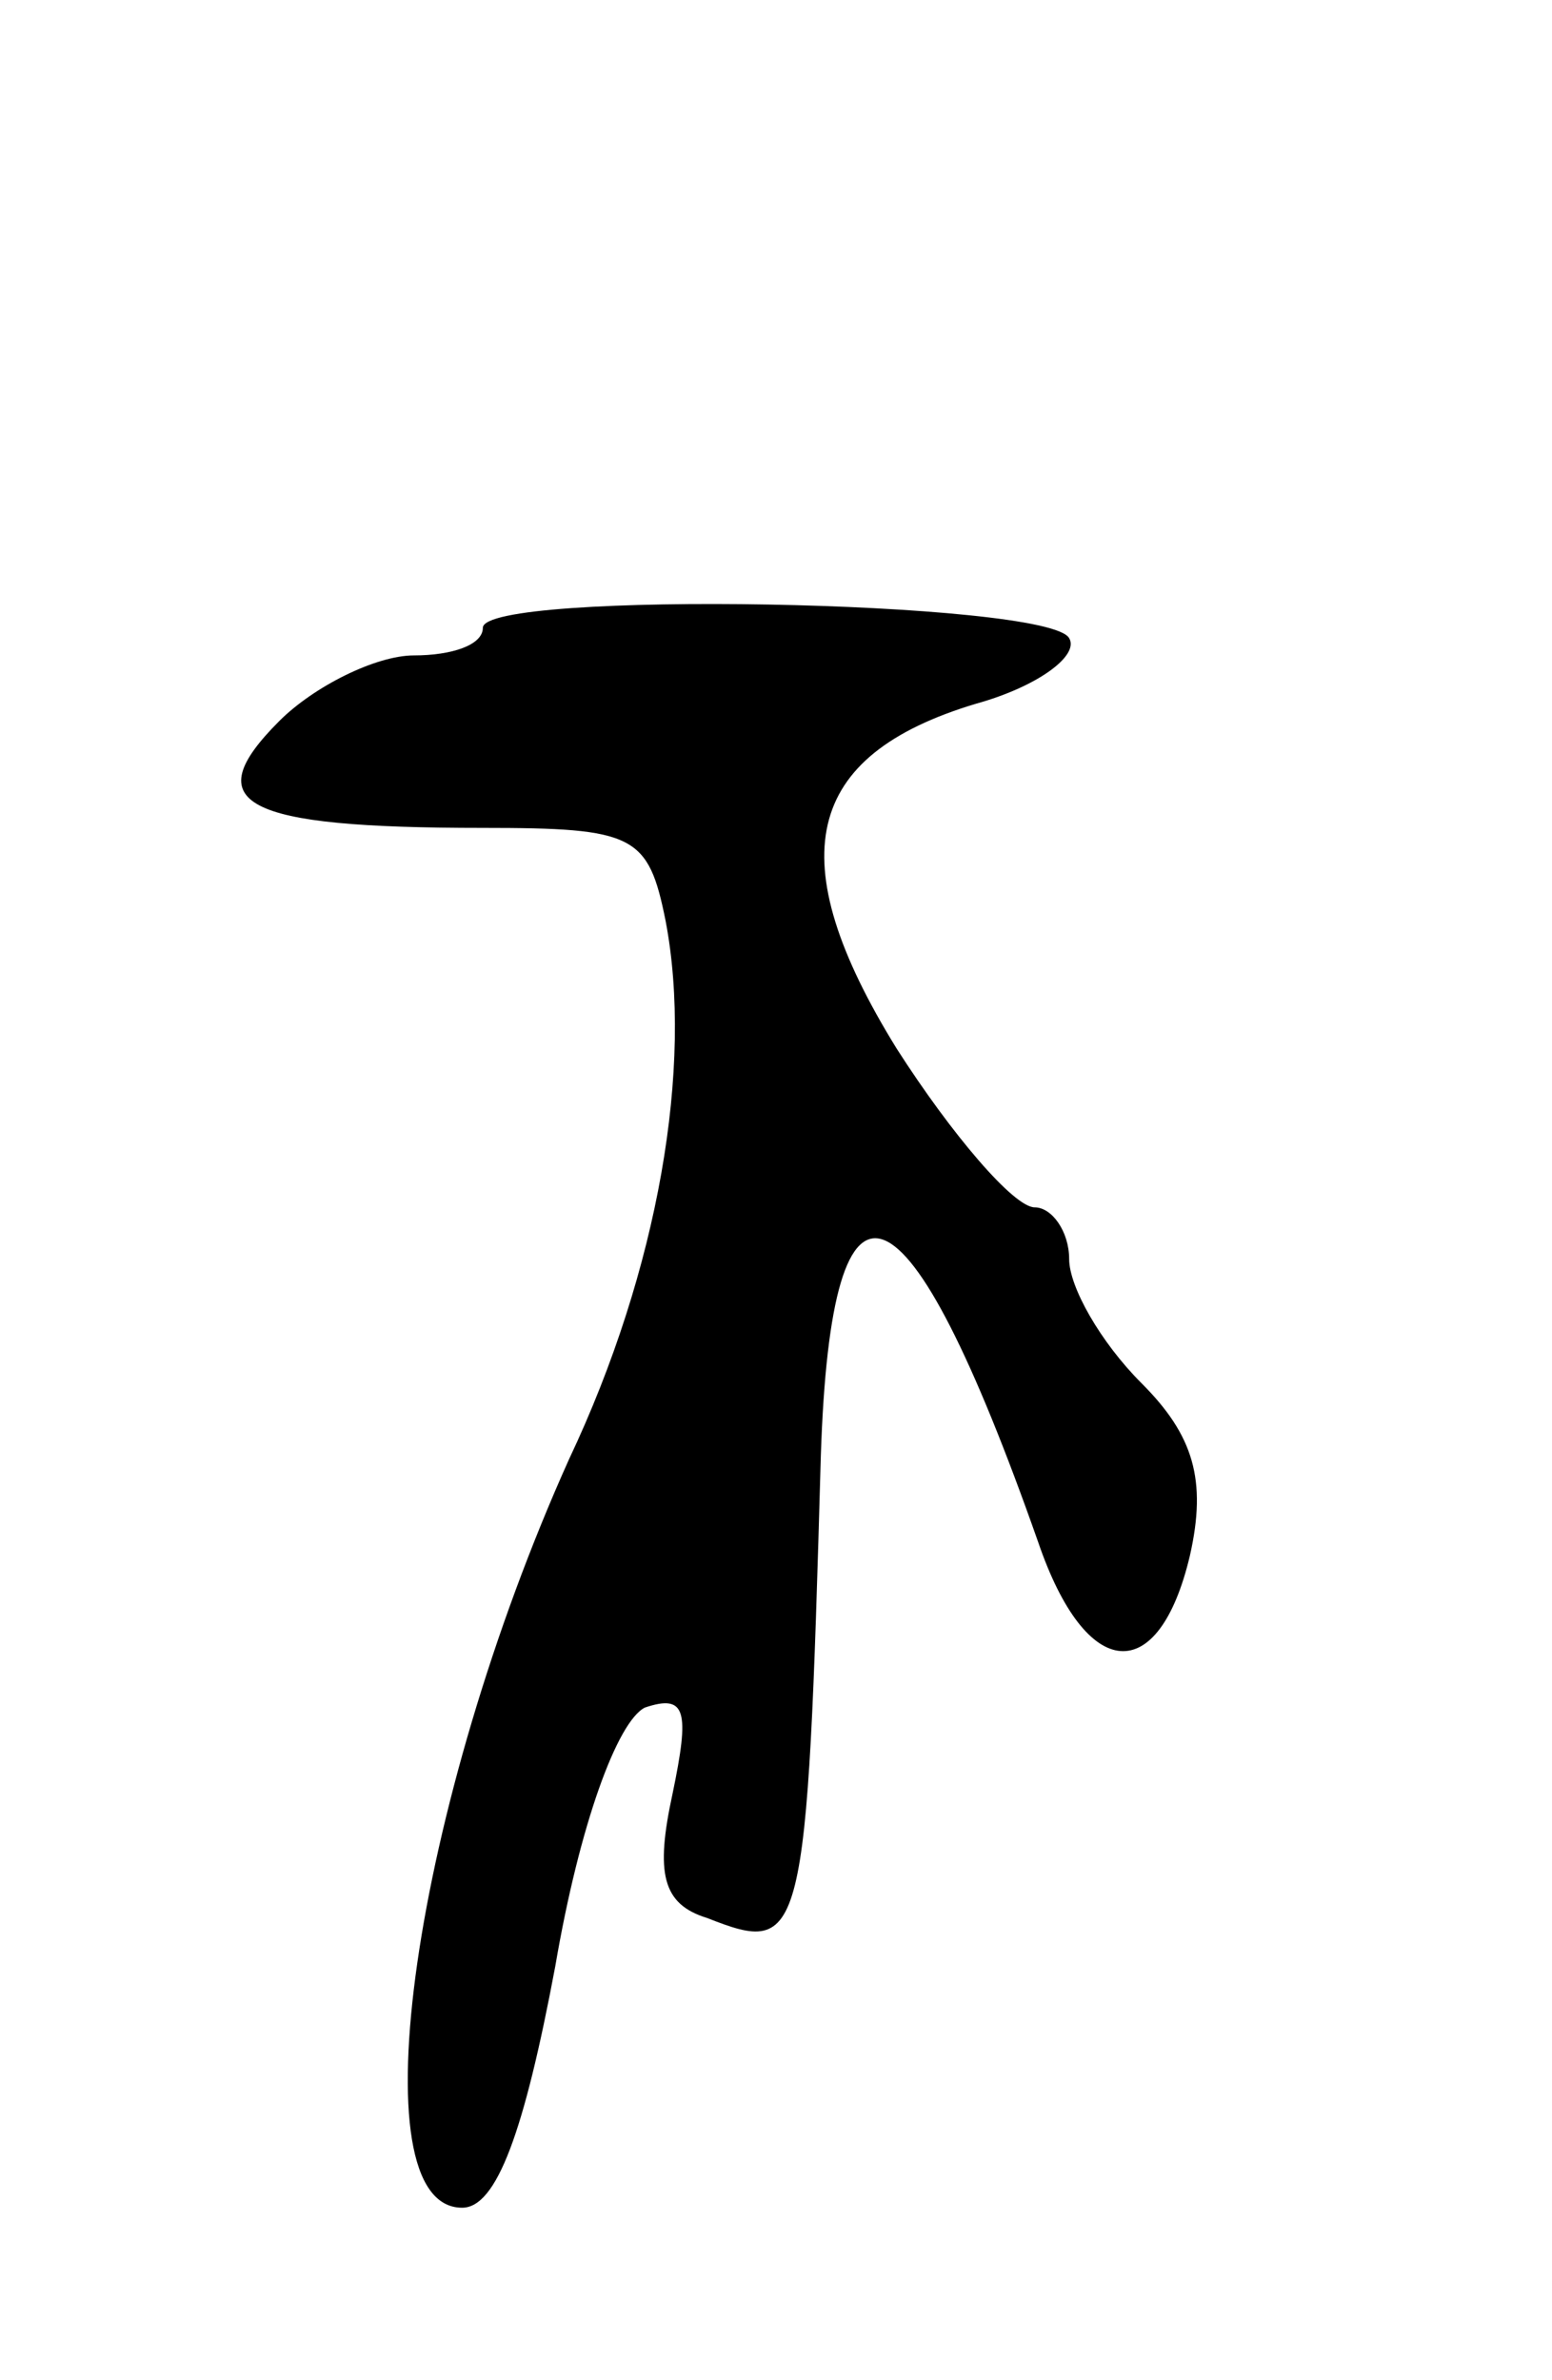 <svg version="1.0" xmlns="http://www.w3.org/2000/svg" width="45" height="69" viewBox="0 0 45 69" ><g transform="translate(0,69) scale(0.1,-0.1)" ><path d="M140 508 c0 -5 -9 -8 -20 -8 -11 0 -29 -9 -39 -19 -24 -24 -11 -31 59 -31 44 0 48 -2 53 -27 8 -42 -2 -101 -28 -156 -45 -100 -62 -217 -31 -217 10 0 18 22 27 70 7 41 18 71 26 75 12 4 13 -1 8 -25 -5 -23 -3 -32 10 -36 28 -11 29 -8 33 134 3 92 25 83 63 -25 14 -41 35 -42 44 -4 5 22 1 35 -14 50 -12 12 -21 28 -21 36 0 8 -5 15 -10 15 -6 0 -24 21 -40 46 -34 55 -27 85 23 100 18 5 30 14 27 19 -6 11 -170 14 -170 3z"/></g></svg> 
